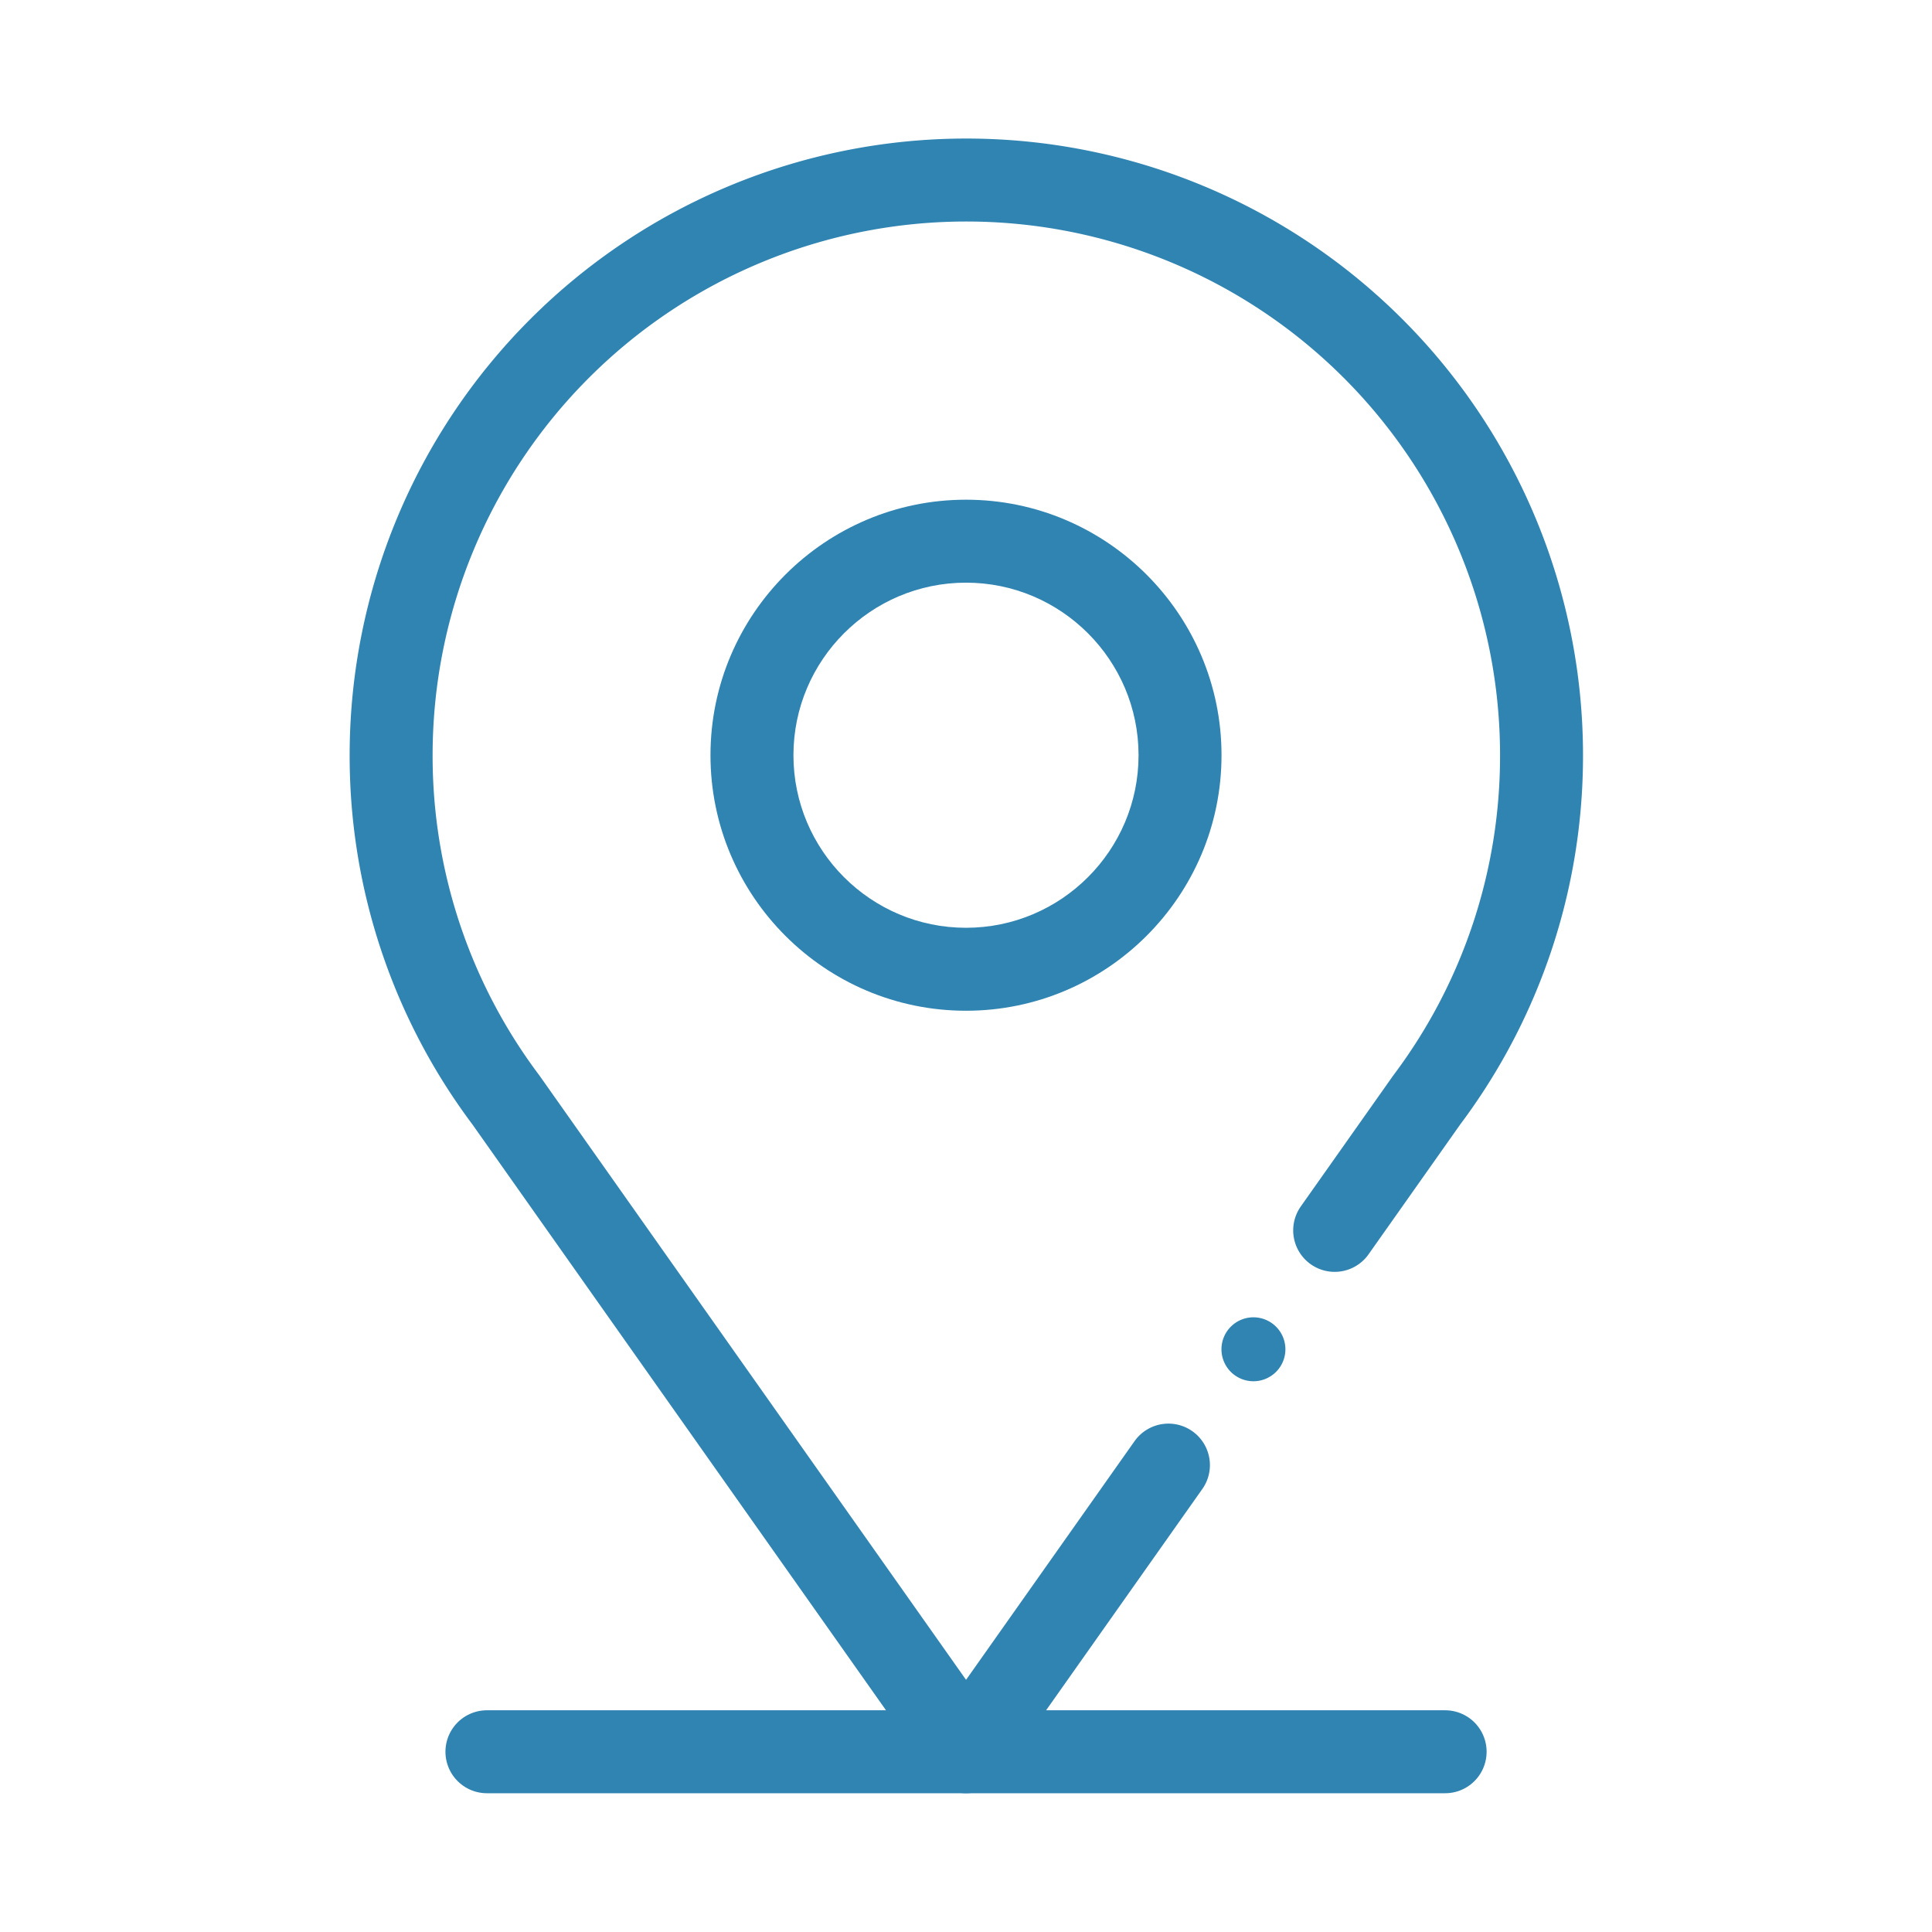 <svg xmlns="http://www.w3.org/2000/svg" xmlns:xlink="http://www.w3.org/1999/xlink" width="34.932" height="34.932" viewBox="0 0 34.932 34.932">
  <defs>
    <clipPath id="clip-path">
      <path id="path567" d="M0-682.665H34.932v34.932H0Z" transform="translate(-2.682 679.983)" fill="#3084b2"/>
    </clipPath>
  </defs>
  <g id="g563" transform="translate(3.256 3.256)">
    <g id="g565" transform="translate(-0.574 -0.574)" clip-path="url(#clip-path)">
      <g id="g571" transform="translate(6.122 28.991)">
        <path id="path573" d="M0,0H17.325" fill="none" stroke="#3084b2" stroke-linecap="round" stroke-linejoin="round" stroke-width="1.5"/>
      </g>
      <g id="g575" transform="translate(10.164 6.353)">
        <g id="path577" transform="translate(106.666 213.333)" fill="none" stroke-linecap="round" stroke-linejoin="round">
          <path d="M-102.046-204.093a4.626,4.626,0,0,1-4.62-4.62,4.626,4.626,0,0,1,4.62-4.62,4.626,4.626,0,0,1,4.62,4.62A4.625,4.625,0,0,1-102.046-204.093Z" stroke="none"/>
          <path d="M -102.046 -205.593 C -100.326 -205.593 -98.926 -206.992 -98.926 -208.713 C -98.926 -210.433 -100.326 -211.833 -102.046 -211.833 C -103.767 -211.833 -105.166 -210.433 -105.166 -208.713 C -105.166 -206.992 -103.767 -205.593 -102.046 -205.593 M -102.046 -204.093 C -104.594 -204.093 -106.666 -206.165 -106.666 -208.713 C -106.666 -211.26 -104.594 -213.333 -102.046 -213.333 C -99.499 -213.333 -97.426 -211.26 -97.426 -208.713 C -97.426 -206.165 -99.499 -204.093 -102.046 -204.093 Z" stroke="none" fill="#3084b2"/>
        </g>
      </g>
      <g id="g579" transform="translate(19.404 21.137)">
        <path id="path581" d="M-25.512-12.756a.578.578,0,0,1-.578.578.578.578,0,0,1-.578-.578.578.578,0,0,1,.578-.578.578.578,0,0,1,.578.578" transform="translate(26.667 13.333)" fill="#3084b2"/>
      </g>
      <g id="g583" transform="translate(4.389 0.577)">
        <path id="path585" d="M-310.427-513.1l-3.659,5.183-8.321-11.787a10.349,10.349,0,0,1-2.074-6.231,10.4,10.4,0,0,1,10.4-10.4,10.4,10.4,0,0,1,10.4,10.4,10.35,10.35,0,0,1-2.074,6.231l-1.666,2.36" transform="translate(324.482 536.331)" fill="none" stroke="#3084b2" stroke-linecap="round" stroke-linejoin="round" stroke-width="1.5"/>
      </g>
    </g>
  </g>
</svg>
